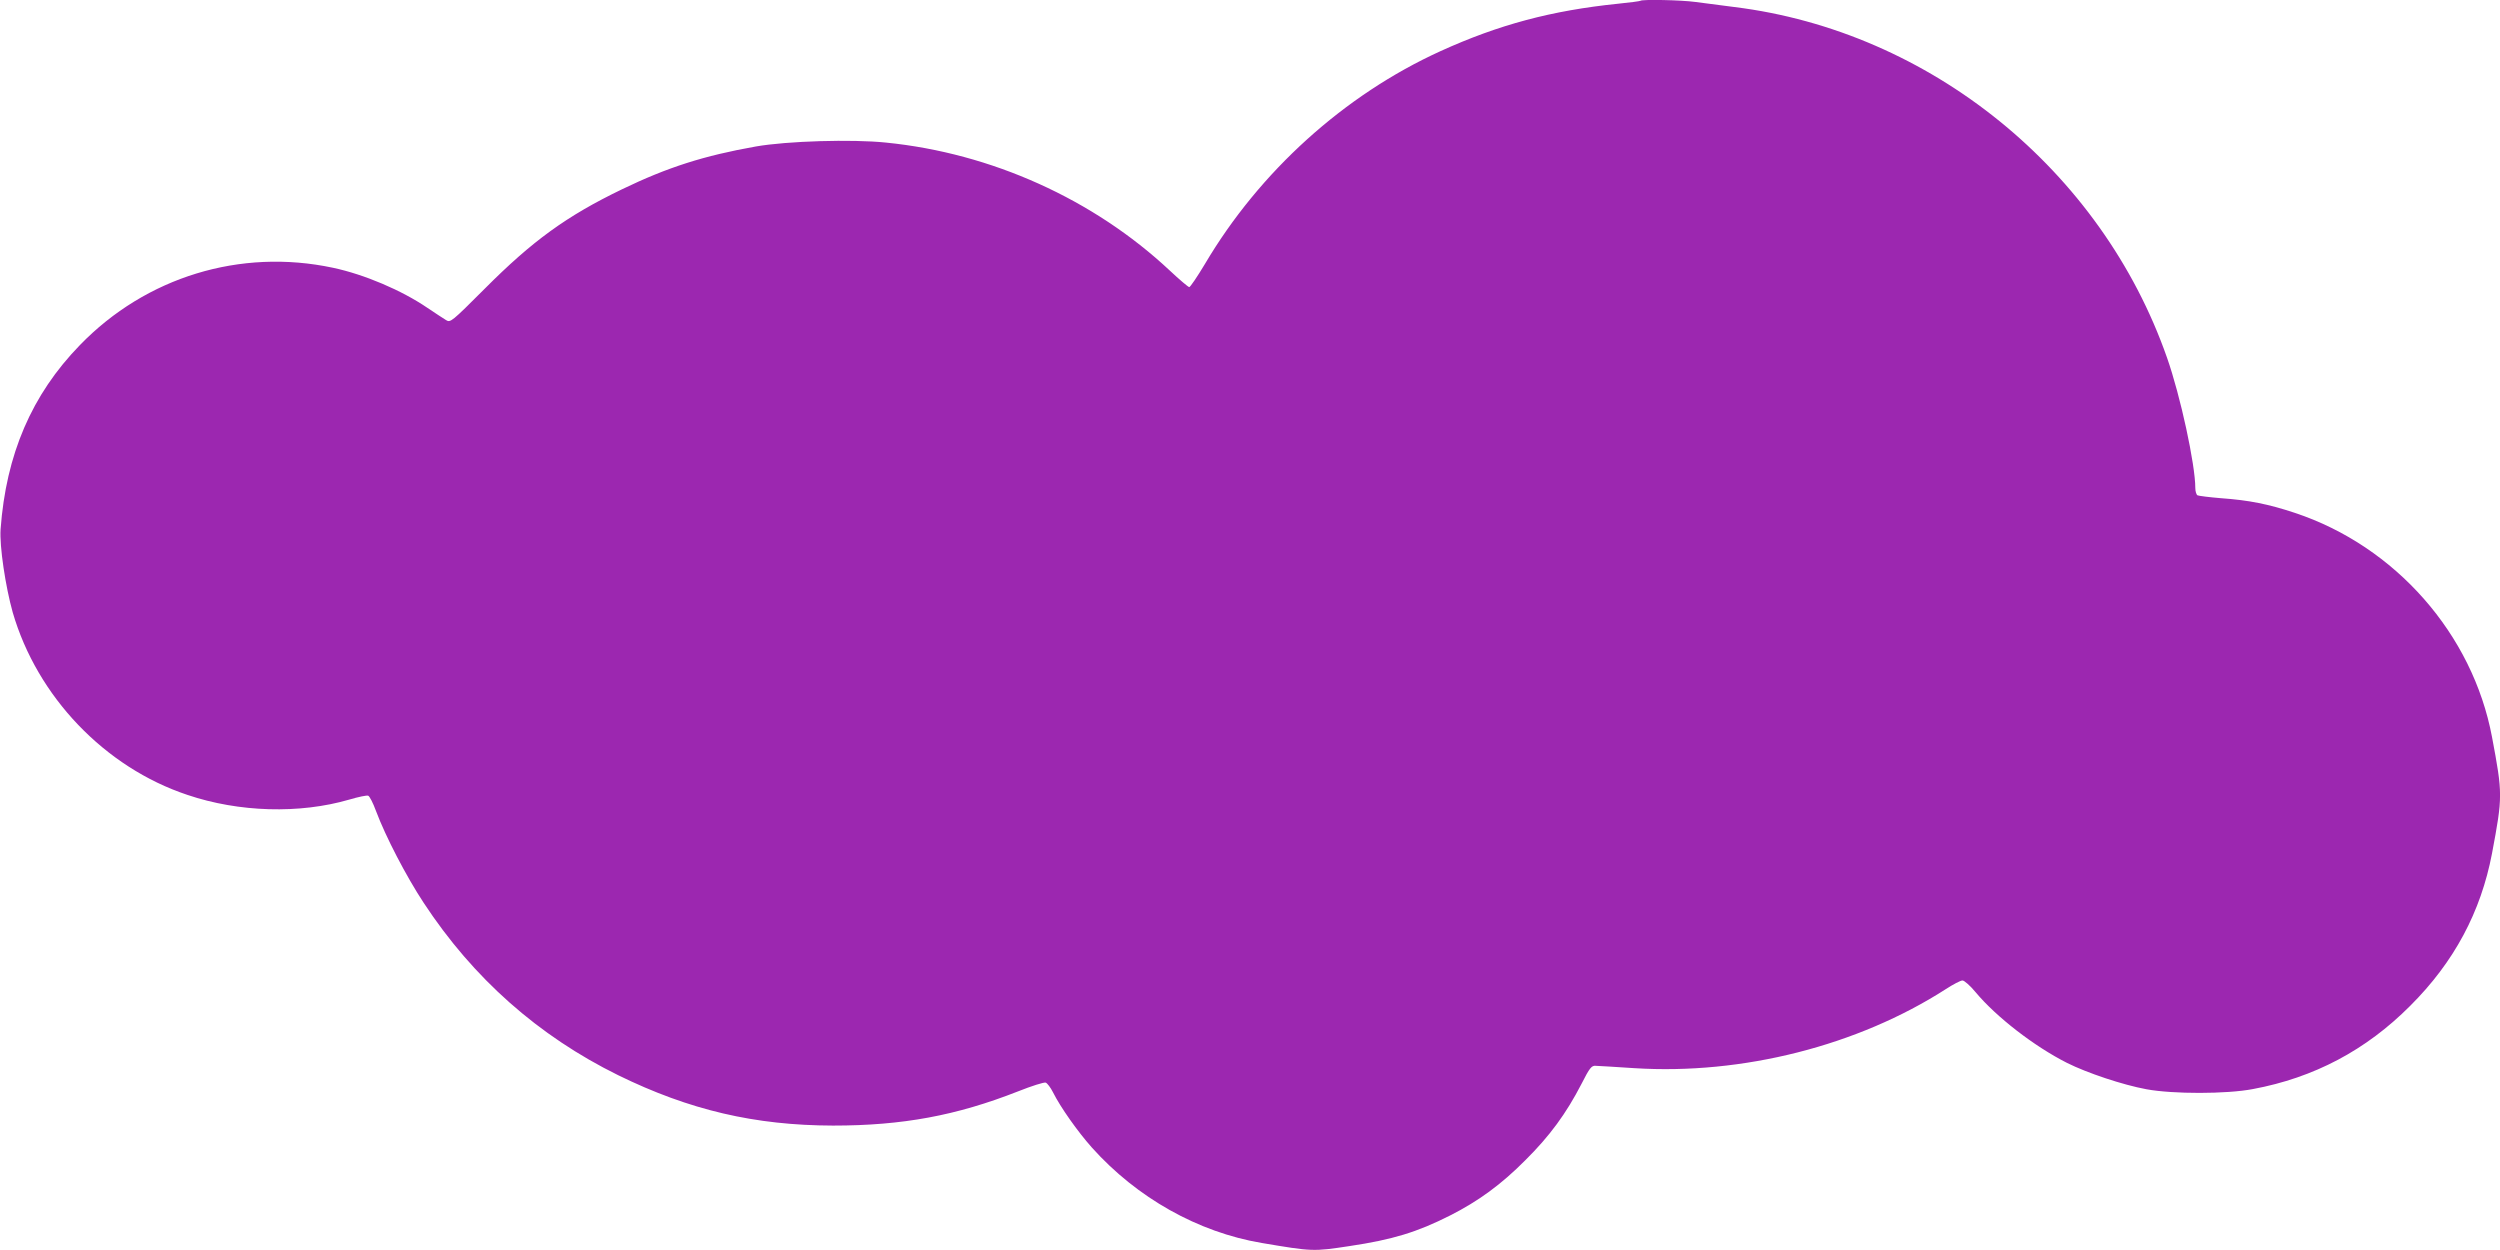 <?xml version="1.0" standalone="no"?>
<!DOCTYPE svg PUBLIC "-//W3C//DTD SVG 20010904//EN"
 "http://www.w3.org/TR/2001/REC-SVG-20010904/DTD/svg10.dtd">
<svg version="1.0" xmlns="http://www.w3.org/2000/svg"
 width="1280pt" height="640pt" viewBox="0 0 1280 640"
 preserveAspectRatio="xMidYMid meet">
<g transform="translate(0,640) scale(0.1,-0.1)"
fill="#9c27b0" stroke="none">
<path d="M8399 6396 c-2 -2 -53 -9 -114 -15 -341 -35 -611 -107 -910 -243
-492 -224 -926 -616 -1206 -1090 -39 -65 -75 -118 -80 -118 -5 0 -50 38 -100
85 -390 365 -913 601 -1453 655 -174 18 -507 8 -666 -20 -265 -47 -451 -106
-685 -219 -284 -137 -459 -264 -704 -510 -168 -168 -175 -174 -197 -160 -13 8
-56 36 -96 63 -132 90 -323 171 -483 205 -474 101 -958 -47 -1296 -396 -247
-254 -378 -560 -406 -943 -6 -86 25 -293 62 -425 125 -431 471 -794 895 -935
263 -89 574 -98 828 -24 47 14 91 23 97 20 7 -2 25 -37 40 -78 49 -131 155
-335 244 -470 254 -387 588 -682 996 -883 365 -179 701 -257 1100 -258 356 0
631 51 947 175 70 28 134 48 142 45 8 -3 25 -25 37 -49 39 -78 127 -202 199
-283 231 -258 544 -434 870 -489 260 -44 264 -44 449 -16 221 33 346 71 516
157 144 73 261 158 385 283 125 124 209 239 287 390 42 83 52 95 73 93 14 0
103 -6 198 -12 553 -35 1144 115 1595 405 37 24 75 44 85 44 9 0 40 -27 67
-60 106 -127 300 -277 468 -362 104 -52 287 -113 407 -135 135 -25 410 -25
545 1 312 58 579 199 805 426 225 224 362 481 419 780 55 293 55 304 0 597
-99 526 -494 976 -1009 1147 -135 45 -236 65 -376 75 -61 5 -117 12 -123 15
-6 4 -11 21 -11 37 0 120 -76 472 -145 668 -336 960 -1213 1671 -2215 1795
-69 9 -159 21 -200 26 -73 10 -272 14 -281 6z"/>
</g>
</svg>
